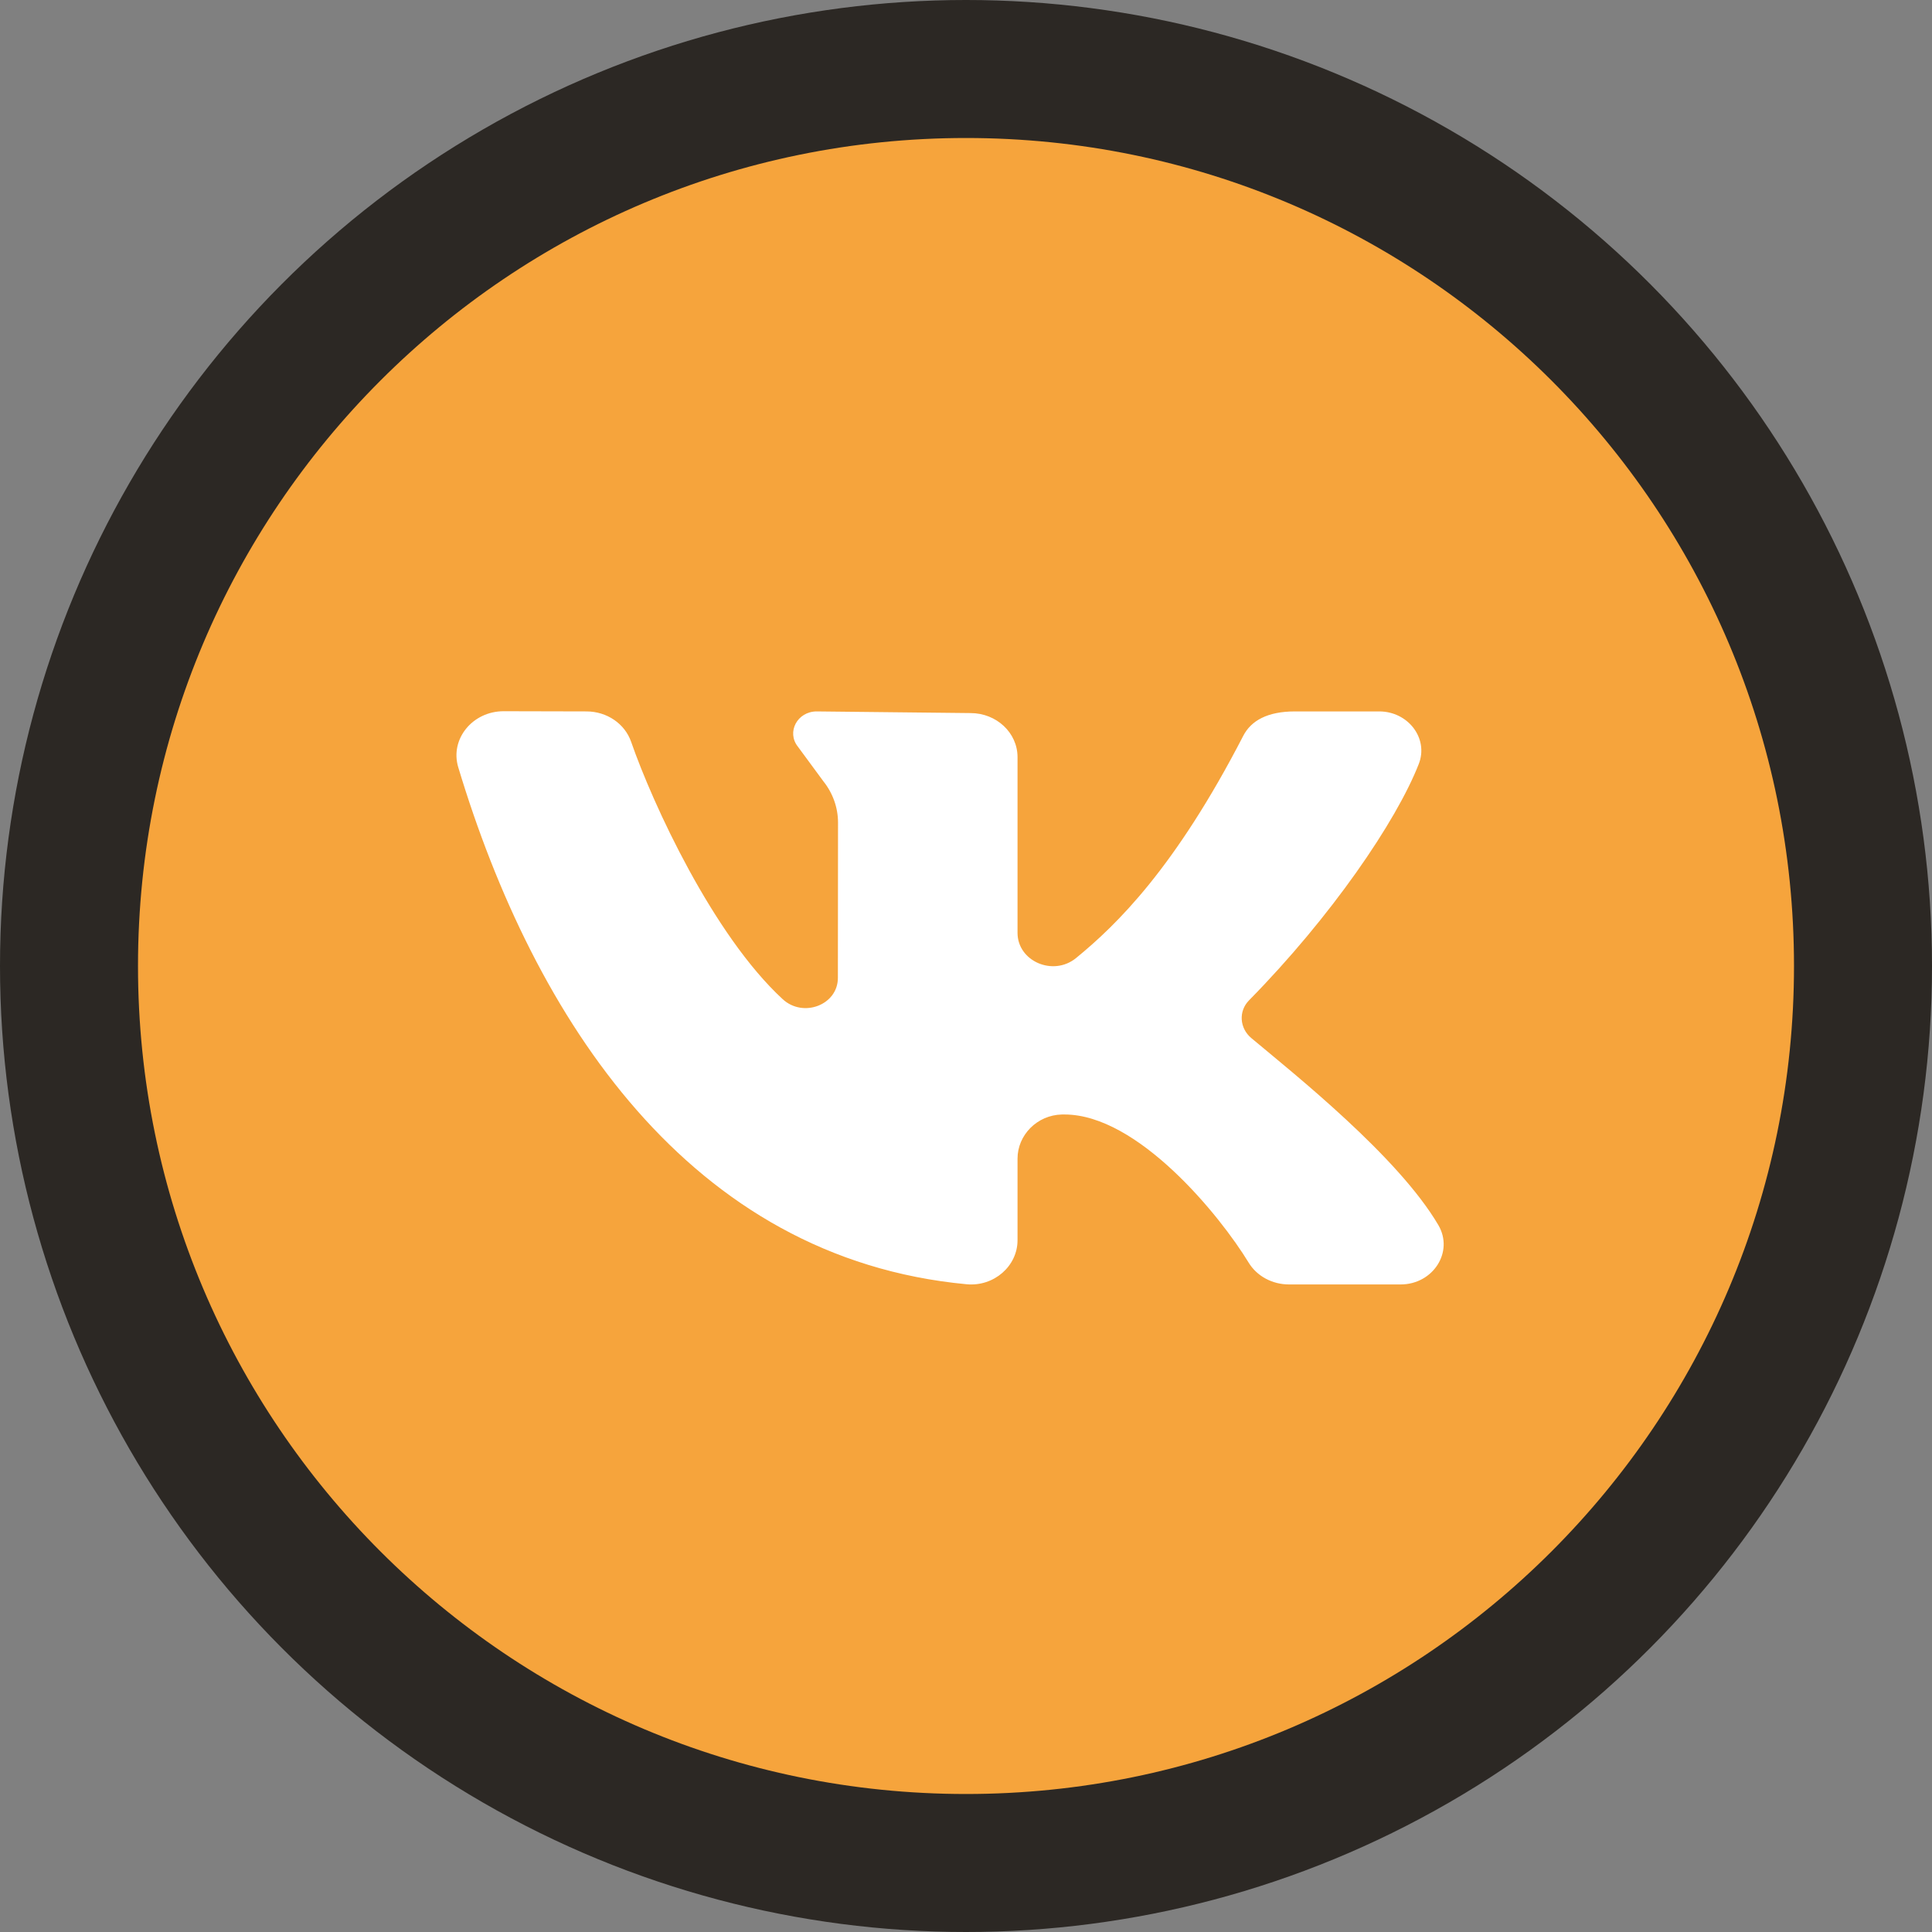 <?xml version="1.0" encoding="UTF-8"?> <svg xmlns="http://www.w3.org/2000/svg" width="70" height="70" viewBox="0 0 70 70" fill="none"><rect x="0" y="0" width="70" height="70" fill="#808080" stroke="none"/> <circle cx="35" cy="35" r="35" fill="#2C2824"></circle> <path d="M35 65C51.569 65 65 51.569 65 35C65 18.431 51.569 5 35 5C18.431 5 5 18.431 5 35C5 51.569 18.431 65 35 65Z" fill="#F6A43C"></path> <path d="M52.114 44.387C50.654 41.9 46.891 38.912 45.337 37.611C44.912 37.255 44.867 36.639 45.253 36.246C48.218 33.232 50.59 29.769 51.406 27.677C51.766 26.753 51.02 25.776 49.97 25.776H46.919C45.913 25.776 45.325 26.118 45.045 26.661C42.581 31.437 40.467 33.504 38.987 34.712C38.159 35.389 36.867 34.828 36.867 33.799C36.867 31.815 36.867 29.25 36.867 27.432C36.867 26.55 36.105 25.836 35.164 25.836L29.591 25.776C28.889 25.776 28.488 26.527 28.91 27.054L29.83 28.304C30.176 28.737 30.363 29.263 30.363 29.804L30.358 35.431C30.358 36.41 29.104 36.889 28.359 36.203C25.84 33.882 23.654 29.143 22.867 26.877C22.639 26.221 21.99 25.778 21.253 25.776L18.248 25.769C17.12 25.769 16.296 26.78 16.603 27.799C19.349 36.916 24.983 45.59 35.024 46.531C36.014 46.623 36.867 45.87 36.867 44.937V41.979C36.867 41.131 37.57 40.402 38.474 40.38C38.506 40.38 38.538 40.38 38.569 40.38C41.225 40.38 44.2 44.036 45.24 45.746C45.54 46.239 46.099 46.538 46.704 46.538H50.746C51.926 46.538 52.683 45.355 52.114 44.387Z" fill="white"></path> </svg> 
